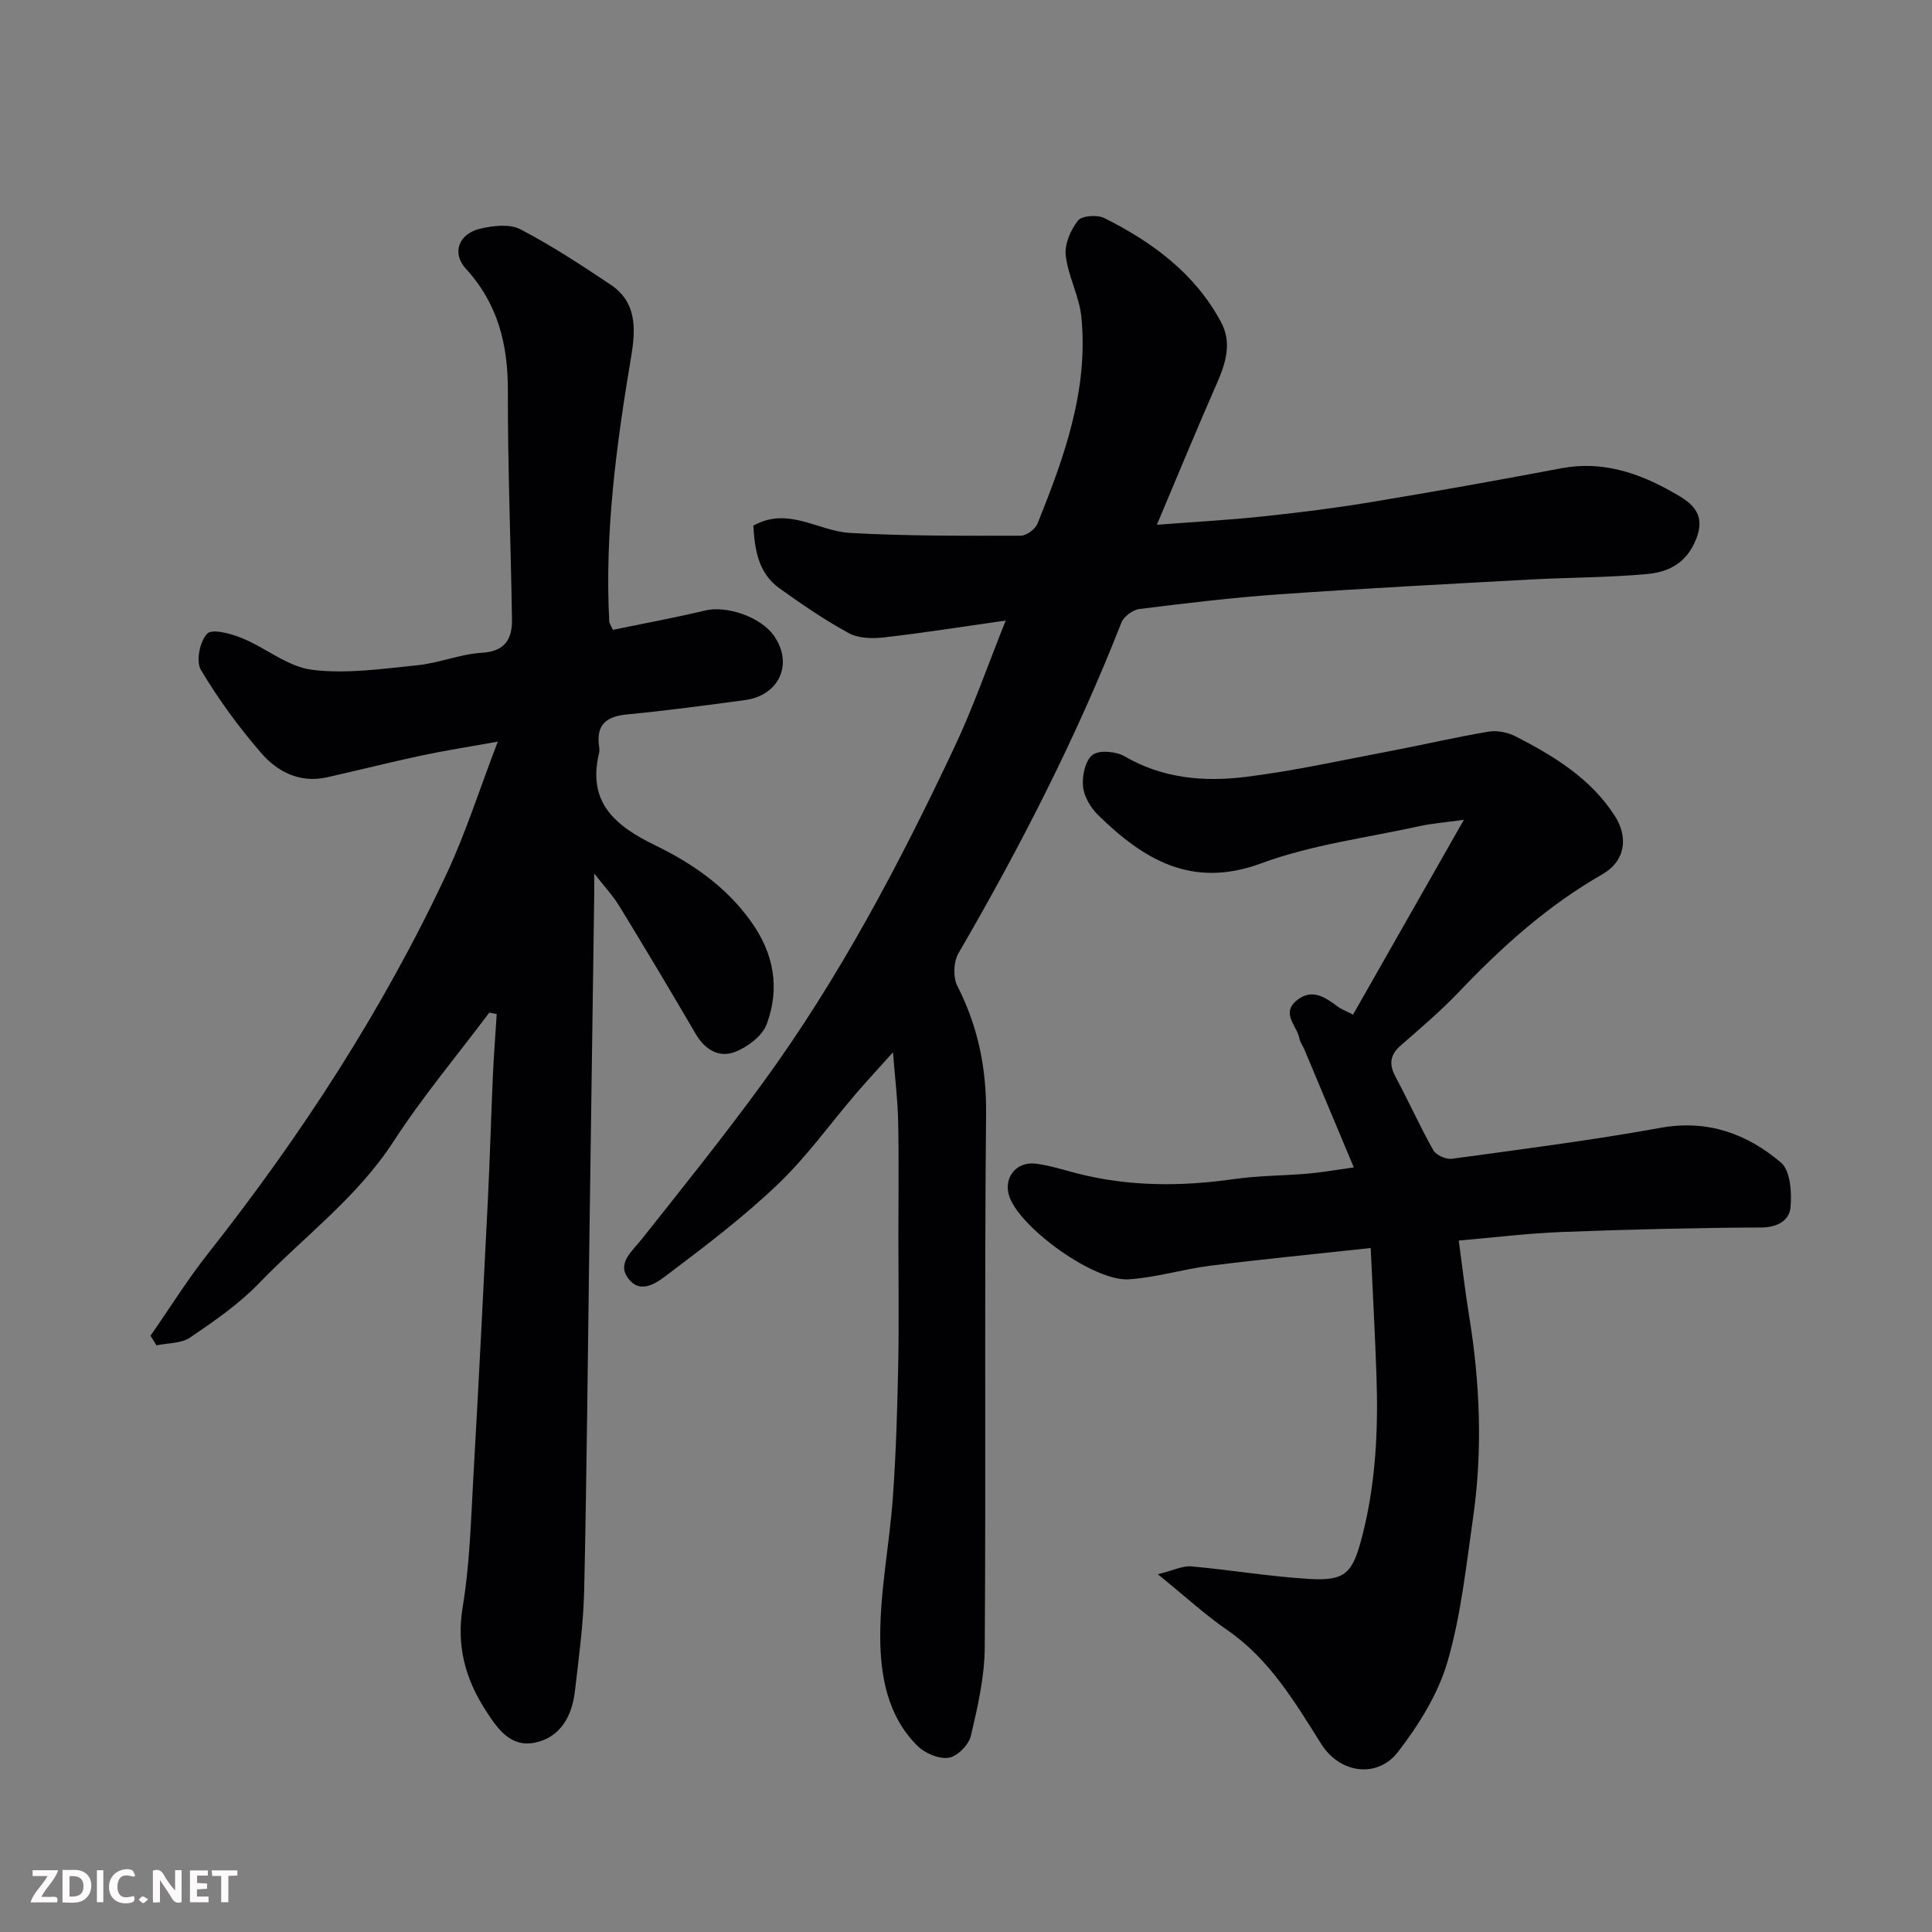 <svg enable-background="new 0 0 400 400" viewBox="0 0 400 400" xmlns="http://www.w3.org/2000/svg"><rect x="0" y="0" width="400" height="400" fill="#808080" stroke="none"/><path d="m101.31 209.64c-6.66 8.88-13.83 17.42-19.85 26.71-7.51 11.58-18.5 19.65-27.85 29.35-4.17 4.32-9.26 7.83-14.25 11.22-1.84 1.25-4.61 1.12-6.96 1.62-.41-.66-.83-1.33-1.24-1.99 3.96-5.69 7.64-11.6 11.93-17.04 19.3-24.46 36.19-50.44 49.41-78.68 3.91-8.35 6.71-17.23 10.56-27.28-6.18 1.11-11.06 1.86-15.88 2.89-6.52 1.39-12.99 3.04-19.51 4.5-5.59 1.25-10.23-1.15-13.61-5.05-4.63-5.35-8.87-11.15-12.48-17.22-1.05-1.76-.2-5.92 1.32-7.48 1.04-1.07 4.94 0 7.23.94 4.92 2.01 9.44 5.91 14.45 6.54 7.12.9 14.54-.2 21.79-.93 4.51-.45 8.9-2.32 13.4-2.59 4.88-.29 6.29-2.92 6.23-6.95-.24-15.77-.89-31.53-.85-47.3.02-9.58-2.05-17.99-8.69-25.25-3-3.27-1.48-7.26 2.94-8.3 2.66-.62 6.09-1.04 8.31.11 6.49 3.37 12.64 7.42 18.73 11.49 5.4 3.61 5.19 9.15 4.26 14.72-3.05 18.22-5.54 36.48-4.56 55.03.02.3.25.59.76 1.7 6.28-1.3 12.8-2.5 19.23-4.03 4.09-.97 11.46 1.16 14.33 5.58 3.74 5.75.73 12.07-6.24 13-8.11 1.08-16.23 2.19-24.37 2.96-4.28.41-6.45 2.09-5.82 6.57.07.49.11 1.02-.01 1.49-2.46 10.22 3.42 15.05 11.61 19.03 7.66 3.73 14.62 8.5 19.8 15.7 4.83 6.72 6.07 13.84 3.32 21.32-.9 2.44-3.94 4.73-6.52 5.75-3.33 1.31-6.27-.41-8.21-3.73-5.17-8.88-10.46-17.7-15.81-26.47-1.25-2.05-2.93-3.84-5.18-6.72 0 2.12.01 3.17 0 4.22-.33 23.77-.67 47.53-1 71.3-.34 24.27-.54 48.53-1.08 72.79-.15 7.03-1.12 14.06-1.93 21.06-.59 5.07-2.99 9.44-8.18 10.56-5.16 1.11-7.9-2.93-10.38-6.81-4.19-6.55-5.98-13.31-4.66-21.31 1.45-8.74 1.69-17.7 2.19-26.57 1.1-19.3 2.07-38.6 3.03-57.91.42-8.43.64-16.87 1.02-25.3.19-4.32.53-8.62.8-12.94-.53-.08-1.03-.19-1.53-.3z" fill="#010103"/><path d="m208.22 128.48c-9.05 1.28-17.11 2.57-25.22 3.49-2.39.27-5.26.21-7.26-.88-4.99-2.71-9.71-5.96-14.34-9.27-4.45-3.18-5.14-8.08-5.43-12.99 7.2-4.03 13.39 1.12 19.96 1.5 11.78.68 23.6.59 35.4.58 1.2 0 3.02-1.37 3.49-2.53 5.51-13.72 10.57-27.64 9.06-42.78-.43-4.3-2.74-8.4-3.23-12.71-.27-2.34 1.01-5.29 2.53-7.22.81-1.03 4.01-1.25 5.47-.52 9.95 4.99 18.76 11.46 24.16 21.55 2.29 4.28.97 8.48-.88 12.69-4.18 9.52-8.14 19.15-12.41 29.26 7.77-.6 14.87-.98 21.93-1.73 7.48-.79 14.97-1.73 22.39-2.96 13.19-2.18 26.35-4.54 39.48-7.02 8.33-1.57 15.79.91 22.77 4.84 3.44 1.94 7.42 4.07 5.04 9.93-2.02 4.98-5.76 6.74-10.16 7.14-8.06.74-16.19.7-24.29 1.14-17.3.95-34.61 1.85-51.9 3.06-9.65.68-19.28 1.84-28.88 3.04-1.37.17-3.24 1.55-3.73 2.82-9.32 23.78-20.91 46.4-33.73 68.45-1.02 1.76-1.15 4.96-.24 6.75 4.28 8.39 6.05 17 5.96 26.52-.37 36.82-.02 73.65-.28 110.47-.04 6.11-1.46 12.29-2.87 18.29-.44 1.86-2.8 4.25-4.58 4.53-2 .32-4.89-.9-6.44-2.42-6.25-6.15-7.72-14.53-7.75-22.6-.03-9.63 1.93-19.24 2.62-28.89.65-9.08.92-18.19 1.1-27.29.18-8.83.04-17.66.04-26.49 0-8.03.12-16.07-.05-24.1-.09-4.42-.65-8.84-1.07-14.26-2.88 3.22-5.33 5.84-7.67 8.57-5.35 6.24-10.17 13.01-16.07 18.66-6.97 6.67-14.71 12.59-22.44 18.41-2.27 1.71-5.81 4.74-8.55 1.28-2.55-3.22.74-5.72 2.76-8.29 8.44-10.65 16.96-21.25 24.96-32.22 15.85-21.73 28.36-45.43 39.78-69.69 3.86-8.18 6.83-16.78 10.57-26.11z" fill="#010103"/><path d="m239.72 325.93c3.26-.81 5.14-1.78 6.91-1.63 8.15.73 16.24 2.11 24.4 2.6 7.59.46 9.03-1.22 11-8.85 2.83-10.98 3.34-22.13 2.95-33.36-.3-8.66-.78-17.32-1.19-26.3-11.88 1.29-22.6 2.33-33.28 3.67-5.65.71-11.21 2.47-16.87 2.81-7.1.42-22.14-10.43-24.6-16.96-1.47-3.91 1.27-7.55 5.51-6.98 2.88.39 5.7 1.3 8.54 2.03 10.71 2.73 21.48 2.71 32.36 1.16 5.05-.72 10.2-.7 15.29-1.13 2.72-.23 5.43-.72 9.55-1.29-3.63-8.67-6.94-16.57-10.25-24.46-.32-.75-.86-1.45-1.01-2.23-.49-2.63-3.91-5.21-.5-7.93 3.12-2.49 5.81-.63 8.4 1.3.77.57 1.71.91 3.2 1.69 7.38-12.97 14.77-25.97 22.95-40.34-3.99.56-6.62.75-9.17 1.31-10.97 2.42-22.32 3.84-32.78 7.7-14.41 5.32-24.36-.79-33.81-10.02-1.55-1.52-2.92-3.88-3.1-5.96-.2-2.17.49-5.37 1.99-6.47 1.43-1.05 4.86-.73 6.65.31 7.84 4.56 16.35 5.31 24.88 4.27 10.18-1.25 20.24-3.51 30.34-5.42 6.72-1.27 13.38-2.85 20.12-3.97 1.77-.3 3.96.15 5.59.98 7.91 4.05 15.46 8.65 20.48 16.36 2.96 4.56 2.2 9.49-2.5 12.18-11.3 6.46-20.8 15-29.71 24.36-3.75 3.94-7.93 7.49-12.04 11.08-2.26 1.98-2.48 3.91-1.08 6.52 2.69 5.02 5.02 10.23 7.81 15.18.58 1.03 2.65 1.94 3.87 1.77 14.4-1.97 28.84-3.81 43.14-6.4 9.76-1.77 17.92 1.21 24.96 7.18 1.96 1.66 2.27 6.18 1.99 9.26-.24 2.69-2.63 4.17-6.06 4.19-13.76.06-27.53.41-41.28.93-7.01.27-14 1.14-21.35 1.77.76 5.59 1.33 10.57 2.13 15.51 2.28 13.94 2.84 27.92.83 41.91-1.44 10-2.49 20.17-5.3 29.81-1.94 6.66-5.93 13.05-10.22 18.62-4.32 5.61-12.07 4.46-15.87-1.56-5.53-8.74-10.73-17.64-19.58-23.7-4.55-3.14-8.67-6.95-14.29-11.5z" fill="#010103"/><g fill="#fcfafa"><path d="m37.59 393.81c-.92.31-1.52.05-2-.78-.7-1.2-1.52-2.34-2.47-3.78v4.59c-.55.03-.95.05-1.41.07-.03-.37-.06-.64-.06-.91 0-1.91 0-3.81 0-5.7 1.13-.41 1.77-.03 2.29.91.62 1.11 1.38 2.14 2.31 3.19v-4.2h1.35v6.61z"/><path d="m12.94 393.88v-6.75c1.9.19 3.93-.54 5.37 1.29.8 1.01.78 2.88.03 3.97-1.37 1.97-3.4 1.51-5.4 1.49m1.45-1.22c2.04.12 2.92-.58 2.89-2.21-.03-1.51-.98-2.19-2.89-2z"/><path d="m11.81 393.87h-5.49c.68-2.18 2.47-3.48 3.51-5.45h-3.08v-1.21h5.29c-.71 2.13-2.44 3.48-3.47 5.51.86 0 1.63.04 2.39-.01.79-.05 1.14.21.85 1.16"/><path d="m39.33 393.86v-6.61h3.7v1.07h-2.22v1.52c.68.04 1.34.09 2.07.13v1.07c-.72.05-1.38.09-2.1.14v1.48h2.4v1.19h-3.84z"/><path d="m27.71 388.56c-1.15-.3-2.46-.61-3.1.64-.37.73-.41 1.93-.06 2.67.63 1.35 1.99.93 3.17.68.35.94-.01 1.32-.93 1.46-1.62.25-3.05-.27-3.76-1.48-.73-1.24-.6-3.03.31-4.17.88-1.11 2.71-1.7 4-1.16.32.13.44.74.65 1.12-.1.08-.19.16-.28.24"/><path d="m49.15 387.24v1.07c-.59.02-1.17.05-1.87.08v5.44h-1.48v-5.44h-1.85c-.05-.4-.08-.73-.13-1.15z"/><path d="m20.06 387.21h1.33v6.62h-1.33z"/><path d="m30.68 393.25c-.49.38-.8.79-1.05.76-.32-.05-.6-.45-.9-.7.26-.24.51-.64.8-.67.29-.04.62.3 1.15.61"/></g></svg>